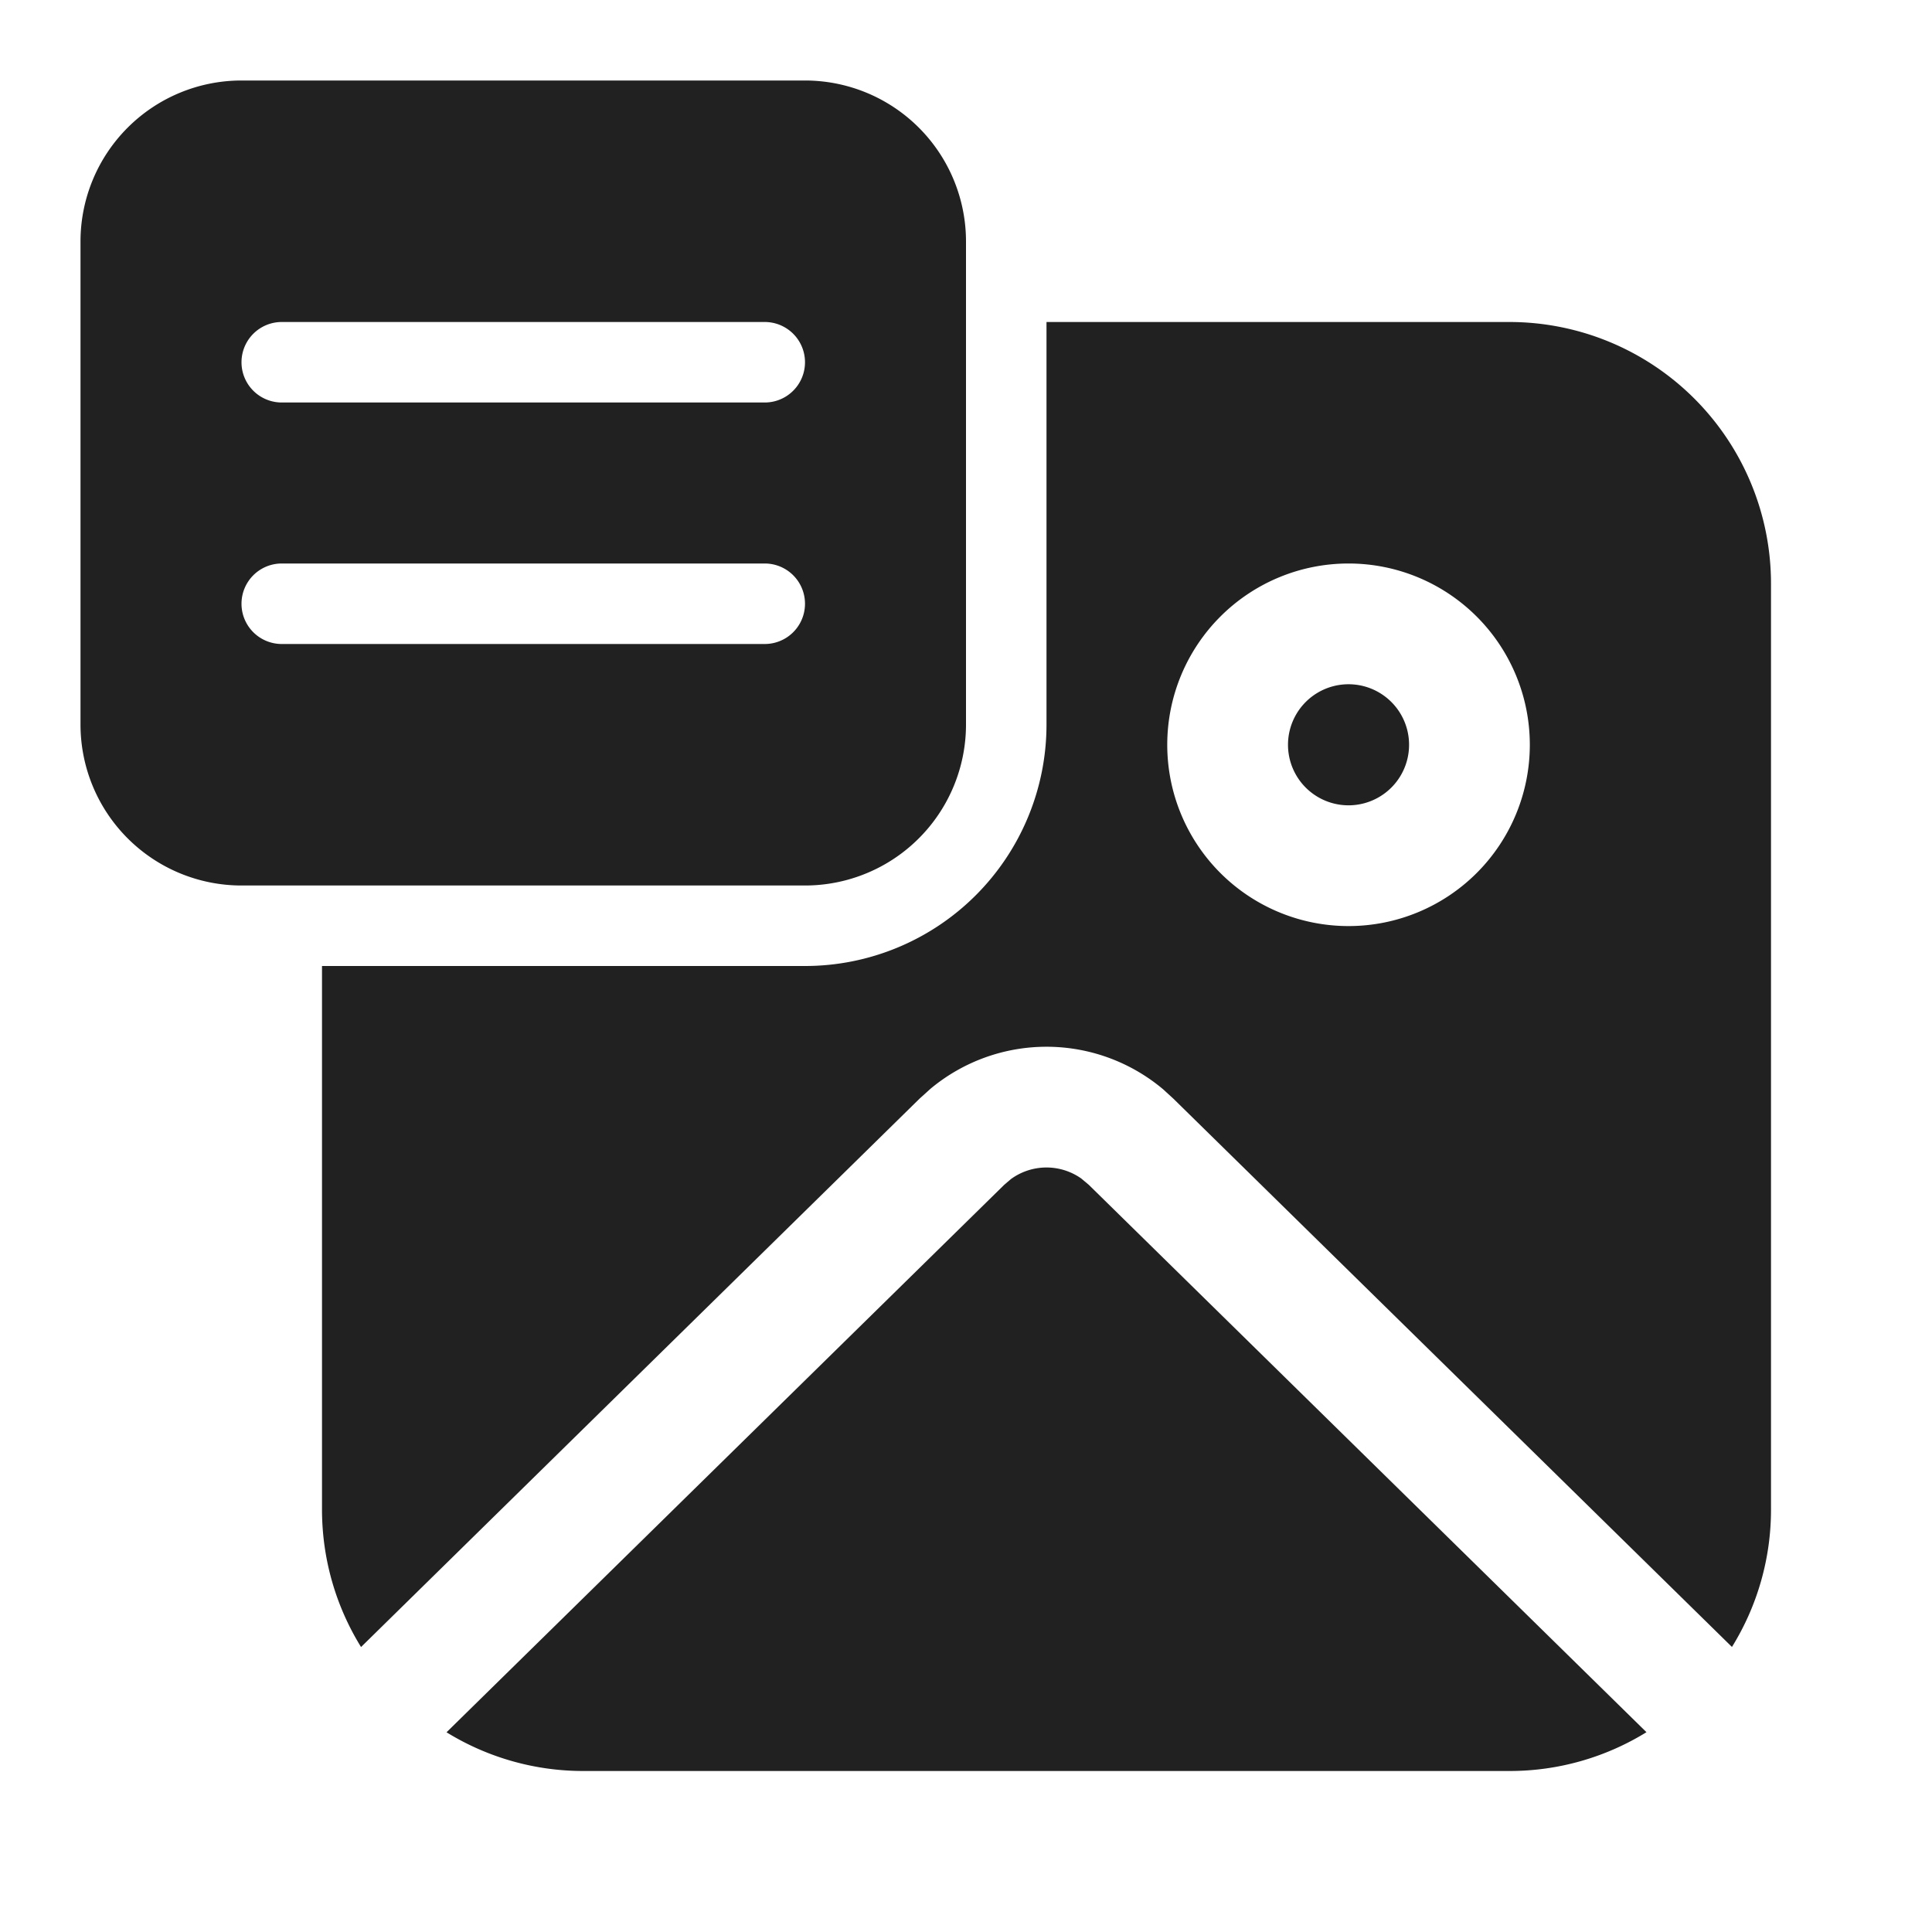 <svg width="24" height="24" fill="none" viewBox="0 0 24 24" xmlns="http://www.w3.org/2000/svg"><path d="M1 3a2 2 0 0 1 2-2h7a2 2 0 0 1 2 2v6a2 2 0 0 1-2 2H3a2 2 0 0 1-2-2V3Zm2.5 1a.5.5 0 0 0 0 1h6a.5.5 0 0 0 0-1h-6Zm0 3a.5.5 0 0 0 0 1h6a.5.5 0 0 0 0-1h-6ZM16.752 8.5a.752.752 0 1 1 0 1.504.752.752 0 0 1 0-1.504Z" fill="#212121"/><path d="M13 9a3 3 0 0 1-3 3H4v6.75c0 .627.178 1.213.485 1.71l6.939-6.813.135-.122a2.25 2.25 0 0 1 2.889.006l.128.117 6.939 6.811A3.235 3.235 0 0 0 22 18.75V7.25A3.25 3.25 0 0 0 18.75 4H13v5Zm3.752-2a2.252 2.252 0 1 1 0 4.504 2.252 2.252 0 0 1 0-4.504Z" fill="#212121"/><path d="m12.475 14.718.083-.071a.75.75 0 0 1 .874-.007l.093.078 6.928 6.8A3.235 3.235 0 0 1 18.75 22H7.25a3.235 3.235 0 0 1-1.703-.481l6.928-6.801Z" fill="#212121"/></svg>
